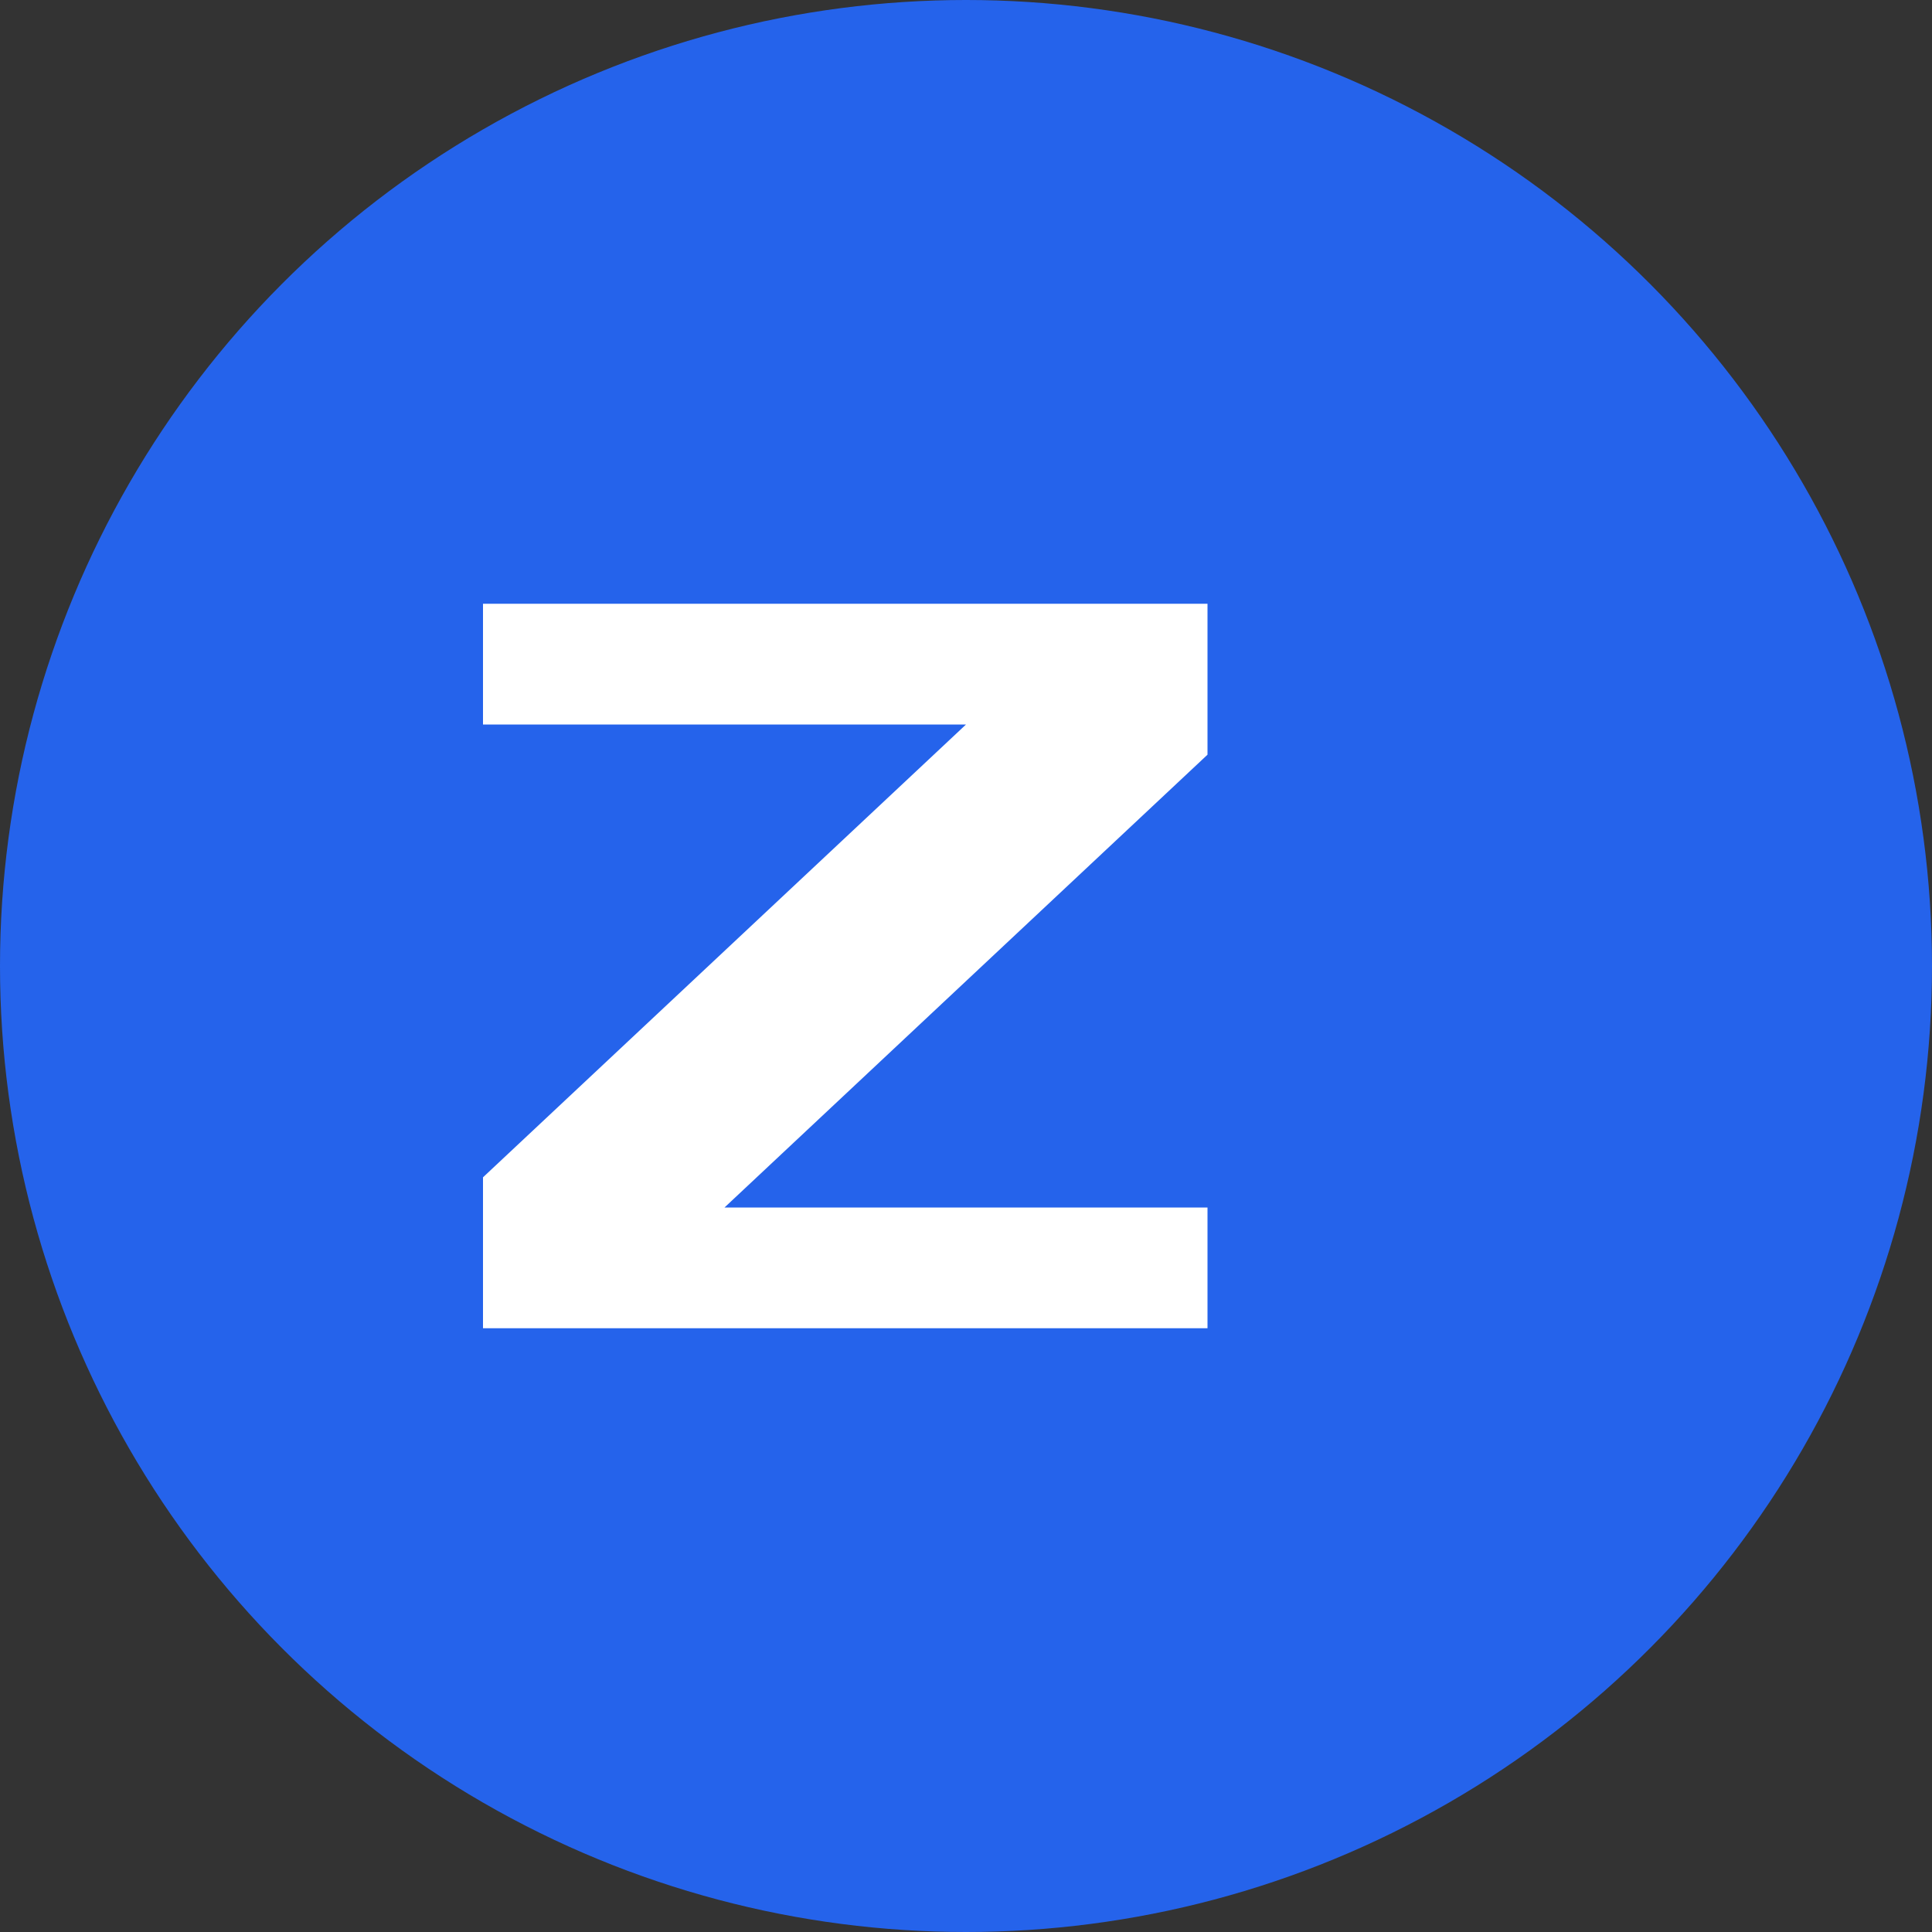 <svg width="32" height="32" viewBox="0 0 32 32" fill="none" xmlns="http://www.w3.org/2000/svg">
  <rect x="0" y="0" width="32" height="32" fill="#333333" stroke="none"/>
  <!-- Background circle -->
  <circle cx="16" cy="16" r="16" fill="#2563eb"/>
  
  <!-- Letter Z -->
  <path d="M8 10h12v2.5L12 20h8v2H8v-2.5L16 12H8V10z" fill="white" stroke="none"/>
</svg>